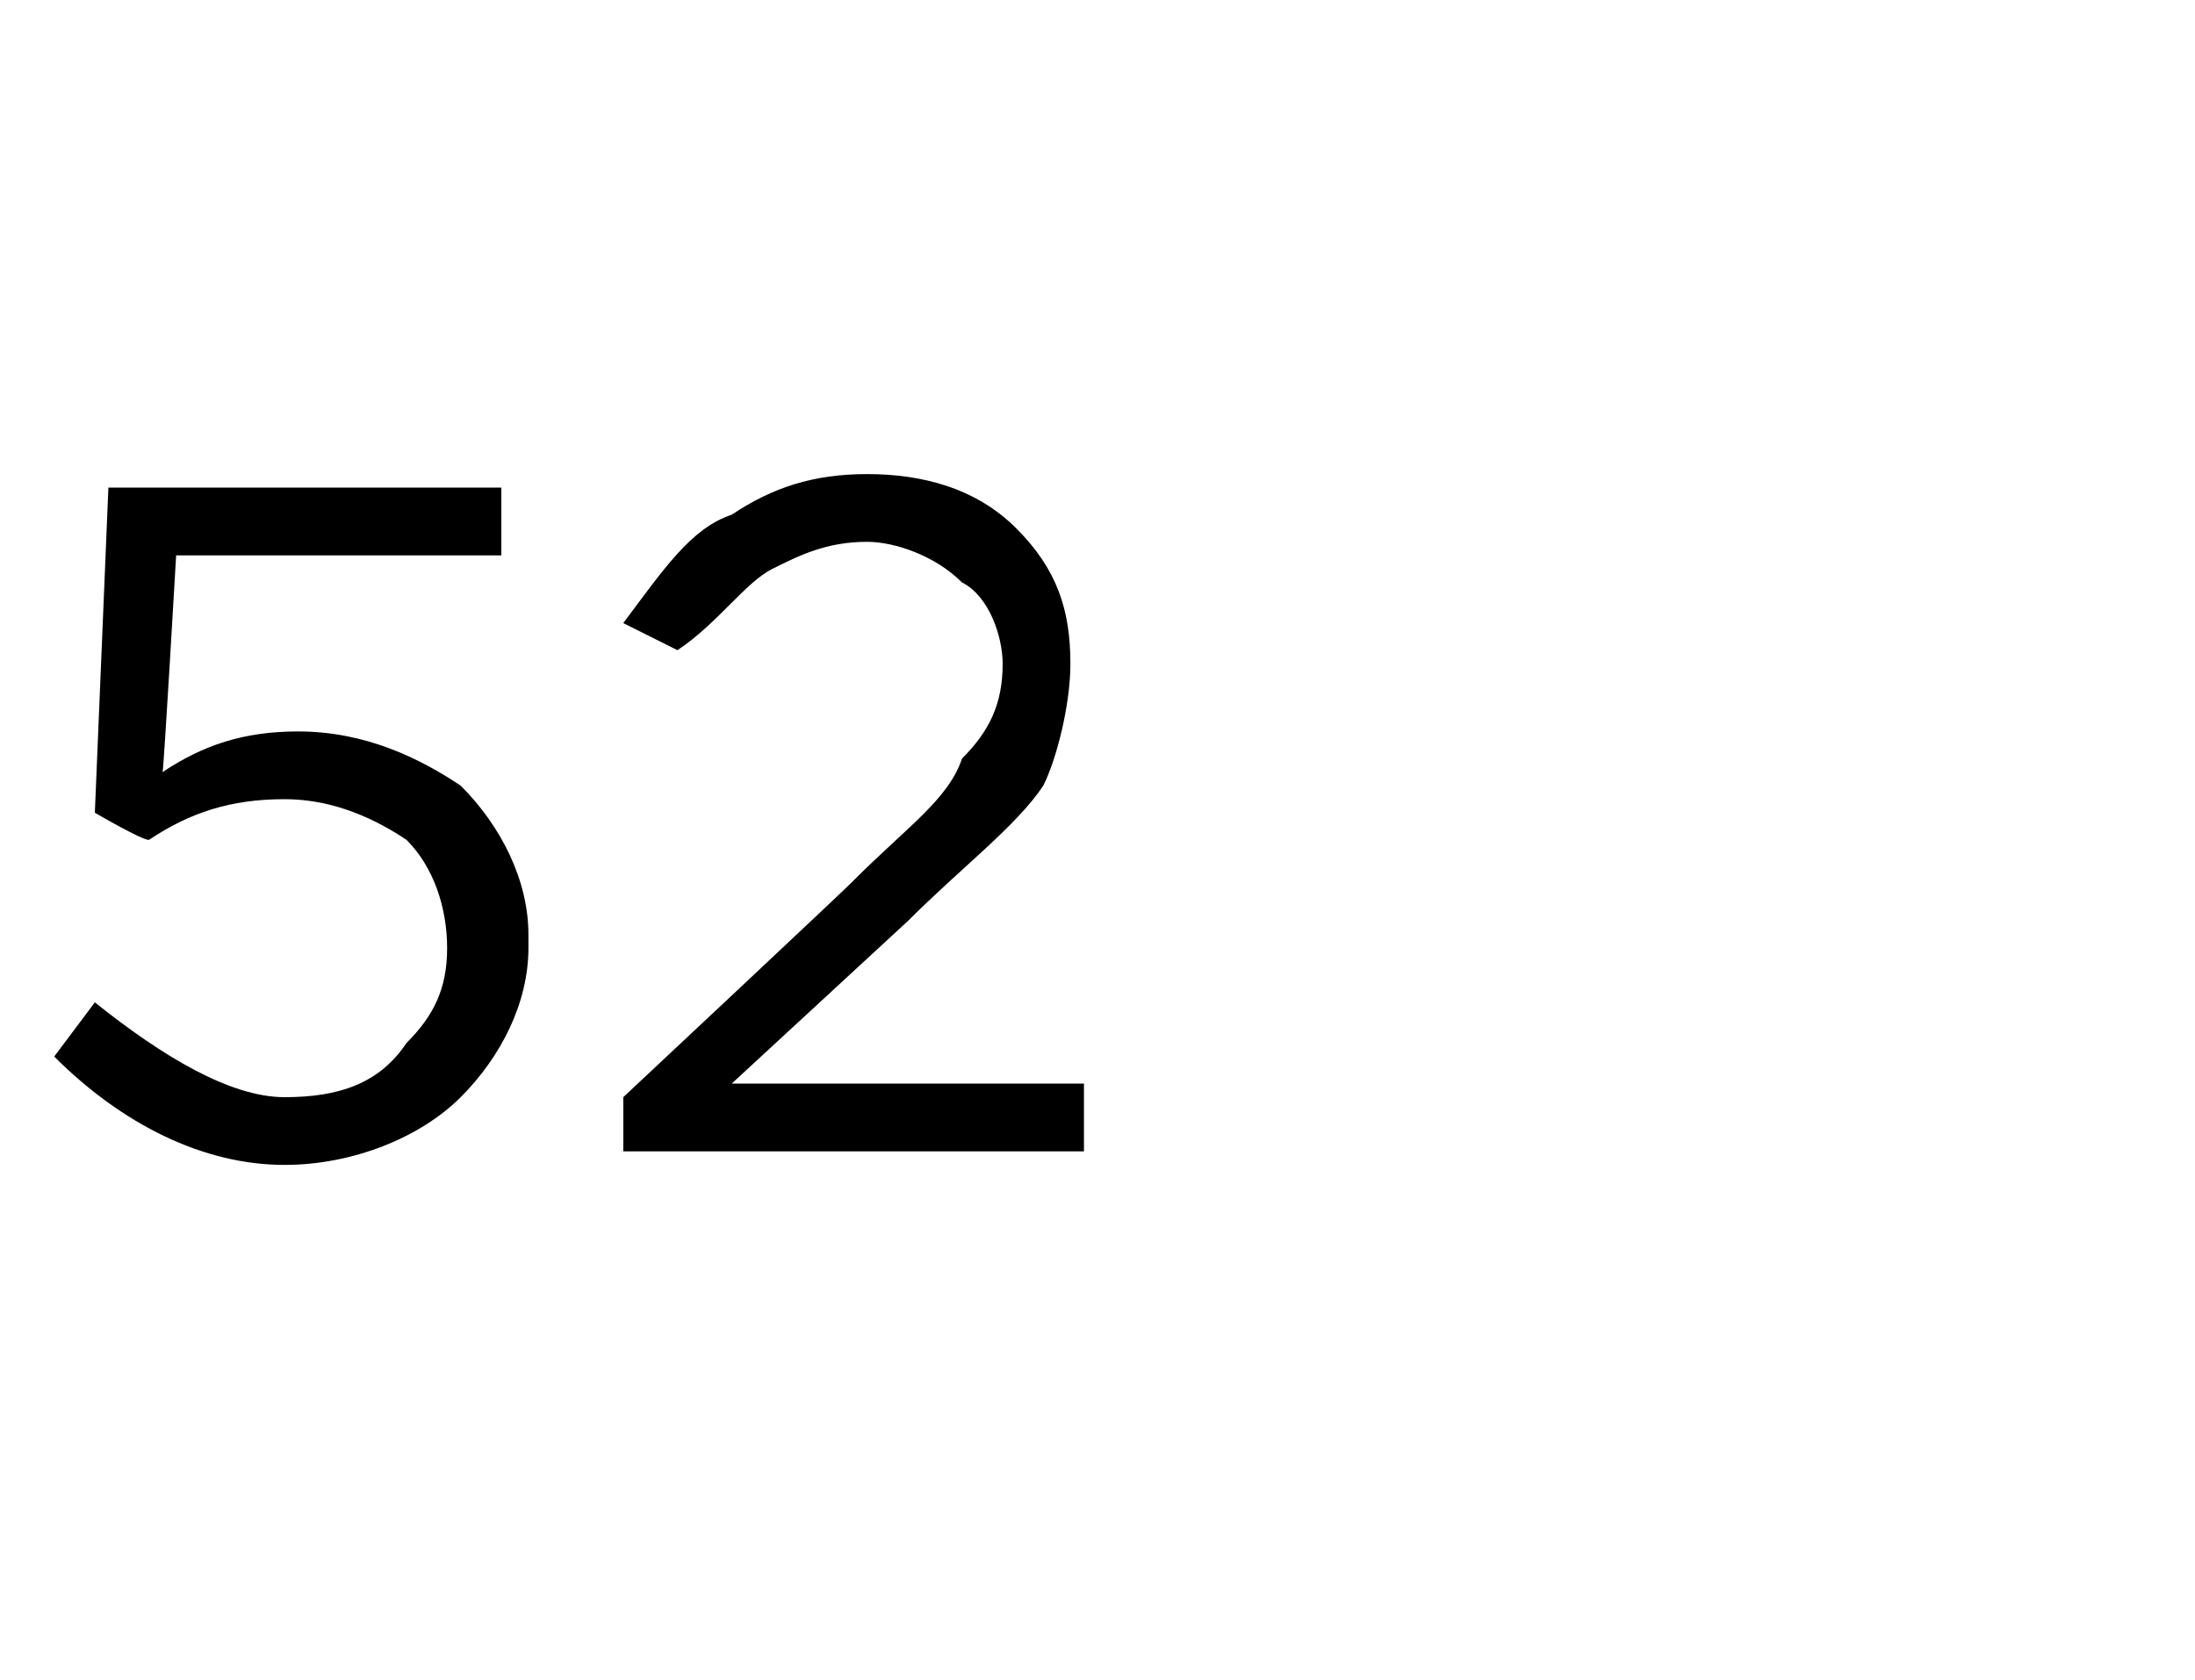 <?xml version="1.0" standalone="no"?><!DOCTYPE svg PUBLIC "-//W3C//DTD SVG 1.1//EN" "http://www.w3.org/Graphics/SVG/1.1/DTD/svg11.dtd"><svg xmlns="http://www.w3.org/2000/svg" version="1.1" width="16.2px" height="12.4px" viewBox="0 -1 16.2 12.4" style="top:-1px">  <desc> </desc>  <defs/>  <g id="Polygon377227">    <path d="M 2.1 7.6 C 1.5 7.6 0.9 7.3 0.4 6.8 C 0.4 6.8 0.7 6.4 0.7 6.4 C 1.2 6.8 1.7 7.1 2.1 7.1 C 2.5 7.1 2.8 7 3 6.7 C 3.2 6.5 3.3 6.3 3.3 6 C 3.3 6 3.3 6 3.3 6 C 3.3 5.7 3.2 5.4 3 5.2 C 2.7 5 2.4 4.9 2.1 4.9 C 1.7 4.9 1.4 5 1.1 5.2 C 1.06 5.21 0.7 5 0.7 5 L 0.8 2.6 L 3.7 2.6 L 3.7 3.1 L 1.3 3.1 C 1.3 3.1 1.21 4.66 1.2 4.7 C 1.5 4.5 1.8 4.4 2.2 4.4 C 2.7 4.4 3.1 4.6 3.4 4.8 C 3.7 5.1 3.9 5.5 3.9 5.9 C 3.9 5.9 3.9 6 3.9 6 C 3.9 6.4 3.7 6.8 3.4 7.1 C 3.1 7.4 2.6 7.6 2.1 7.6 Z M 4.6 7.5 L 4.6 7.1 C 4.6 7.1 6.33 5.48 6.3 5.5 C 6.7 5.1 7 4.9 7.1 4.6 C 7.3 4.4 7.4 4.2 7.4 3.9 C 7.4 3.7 7.3 3.4 7.1 3.3 C 6.9 3.1 6.6 3 6.4 3 C 6.1 3 5.9 3.1 5.7 3.2 C 5.5 3.3 5.3 3.6 5 3.8 C 5 3.8 4.6 3.6 4.6 3.6 C 4.9 3.2 5.1 2.9 5.4 2.8 C 5.7 2.6 6 2.5 6.4 2.5 C 6.8 2.5 7.2 2.6 7.5 2.9 C 7.8 3.2 7.9 3.5 7.9 3.9 C 7.9 3.9 7.9 3.9 7.9 3.9 C 7.9 4.2 7.8 4.6 7.7 4.8 C 7.5 5.1 7.1 5.4 6.7 5.8 C 6.69 5.81 5.4 7 5.4 7 L 8 7 L 8 7.5 L 4.6 7.5 Z " stroke="none" fill="#000"/>  </g></svg>